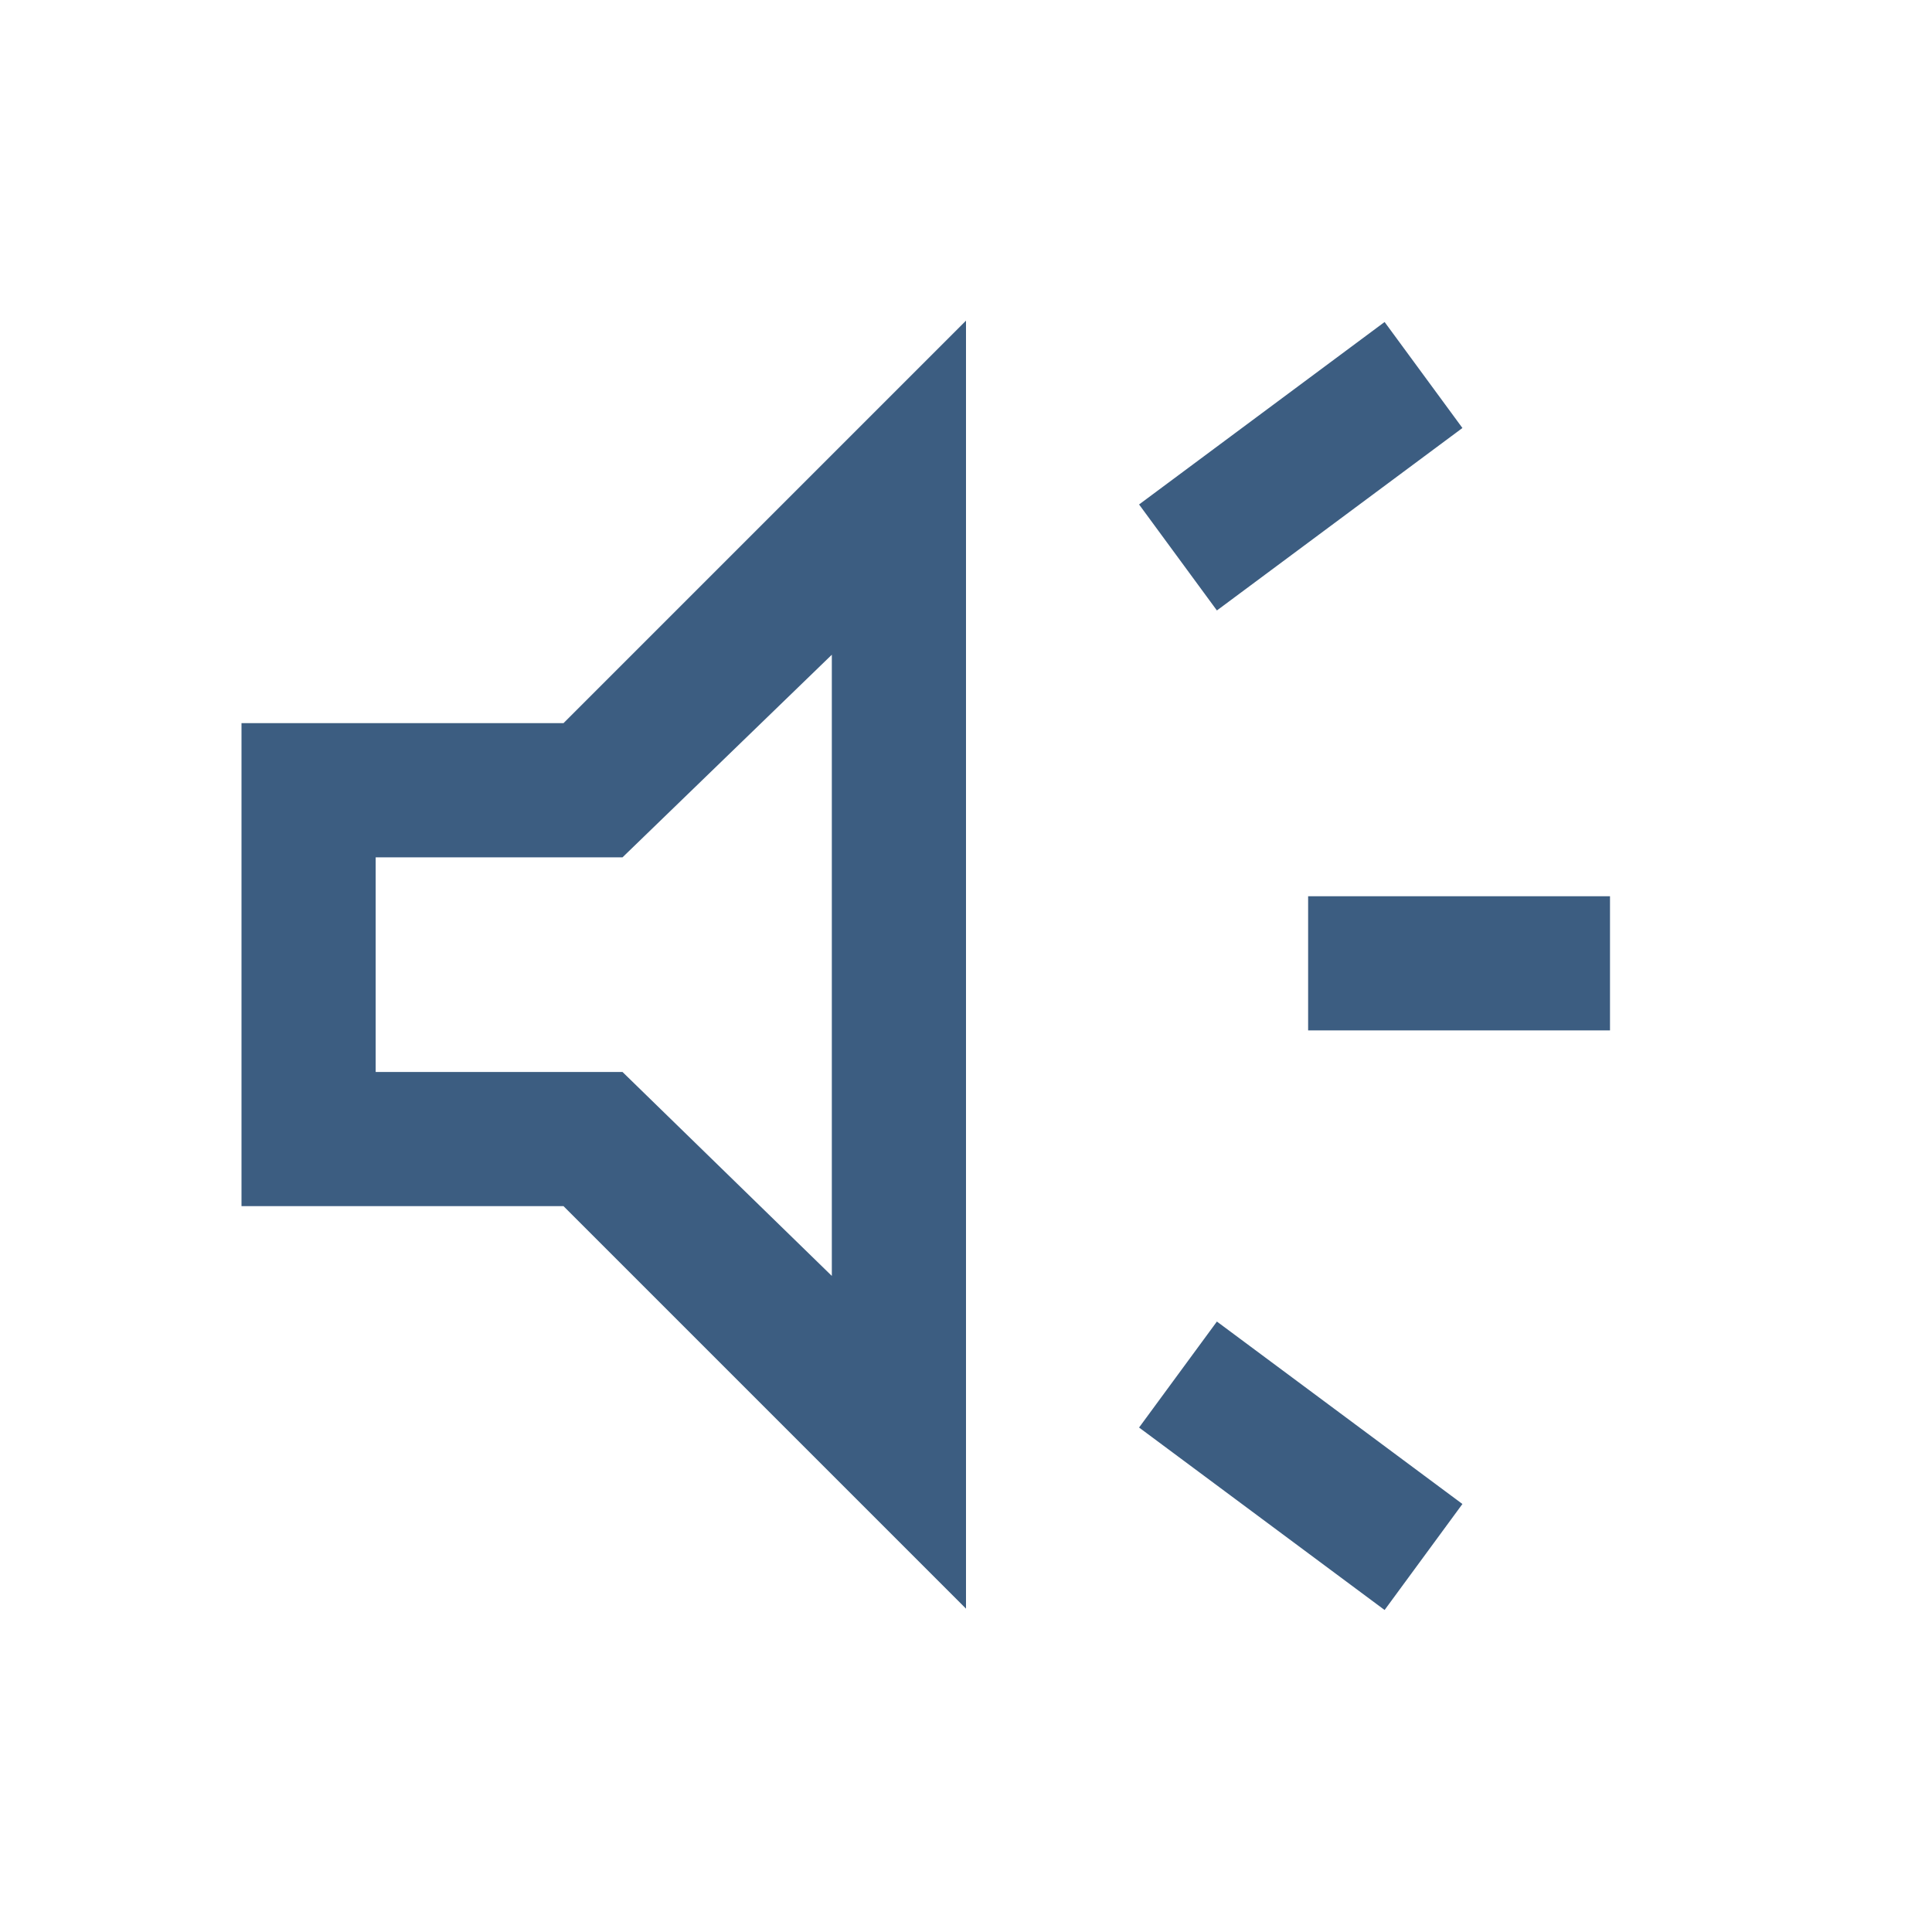 <svg xmlns="http://www.w3.org/2000/svg" height="40px" viewBox="0 -960 960 960" width="40px" fill="#3c5d81"><path d="M650-448v-66.67h150V-448H650Zm38 288-122-90.67 38.67-52.66 122 90.66L688-160Zm-83.33-496.67L566-709.33 688-800l38.67 52.67-122 90.66ZM120-360.67v-240h160l200-200v640l-200-200H120Zm293.33-274L309.33-534H186.67v106.67h122.66l104 101.33v-308.67Zm-96 154Z"/></svg>